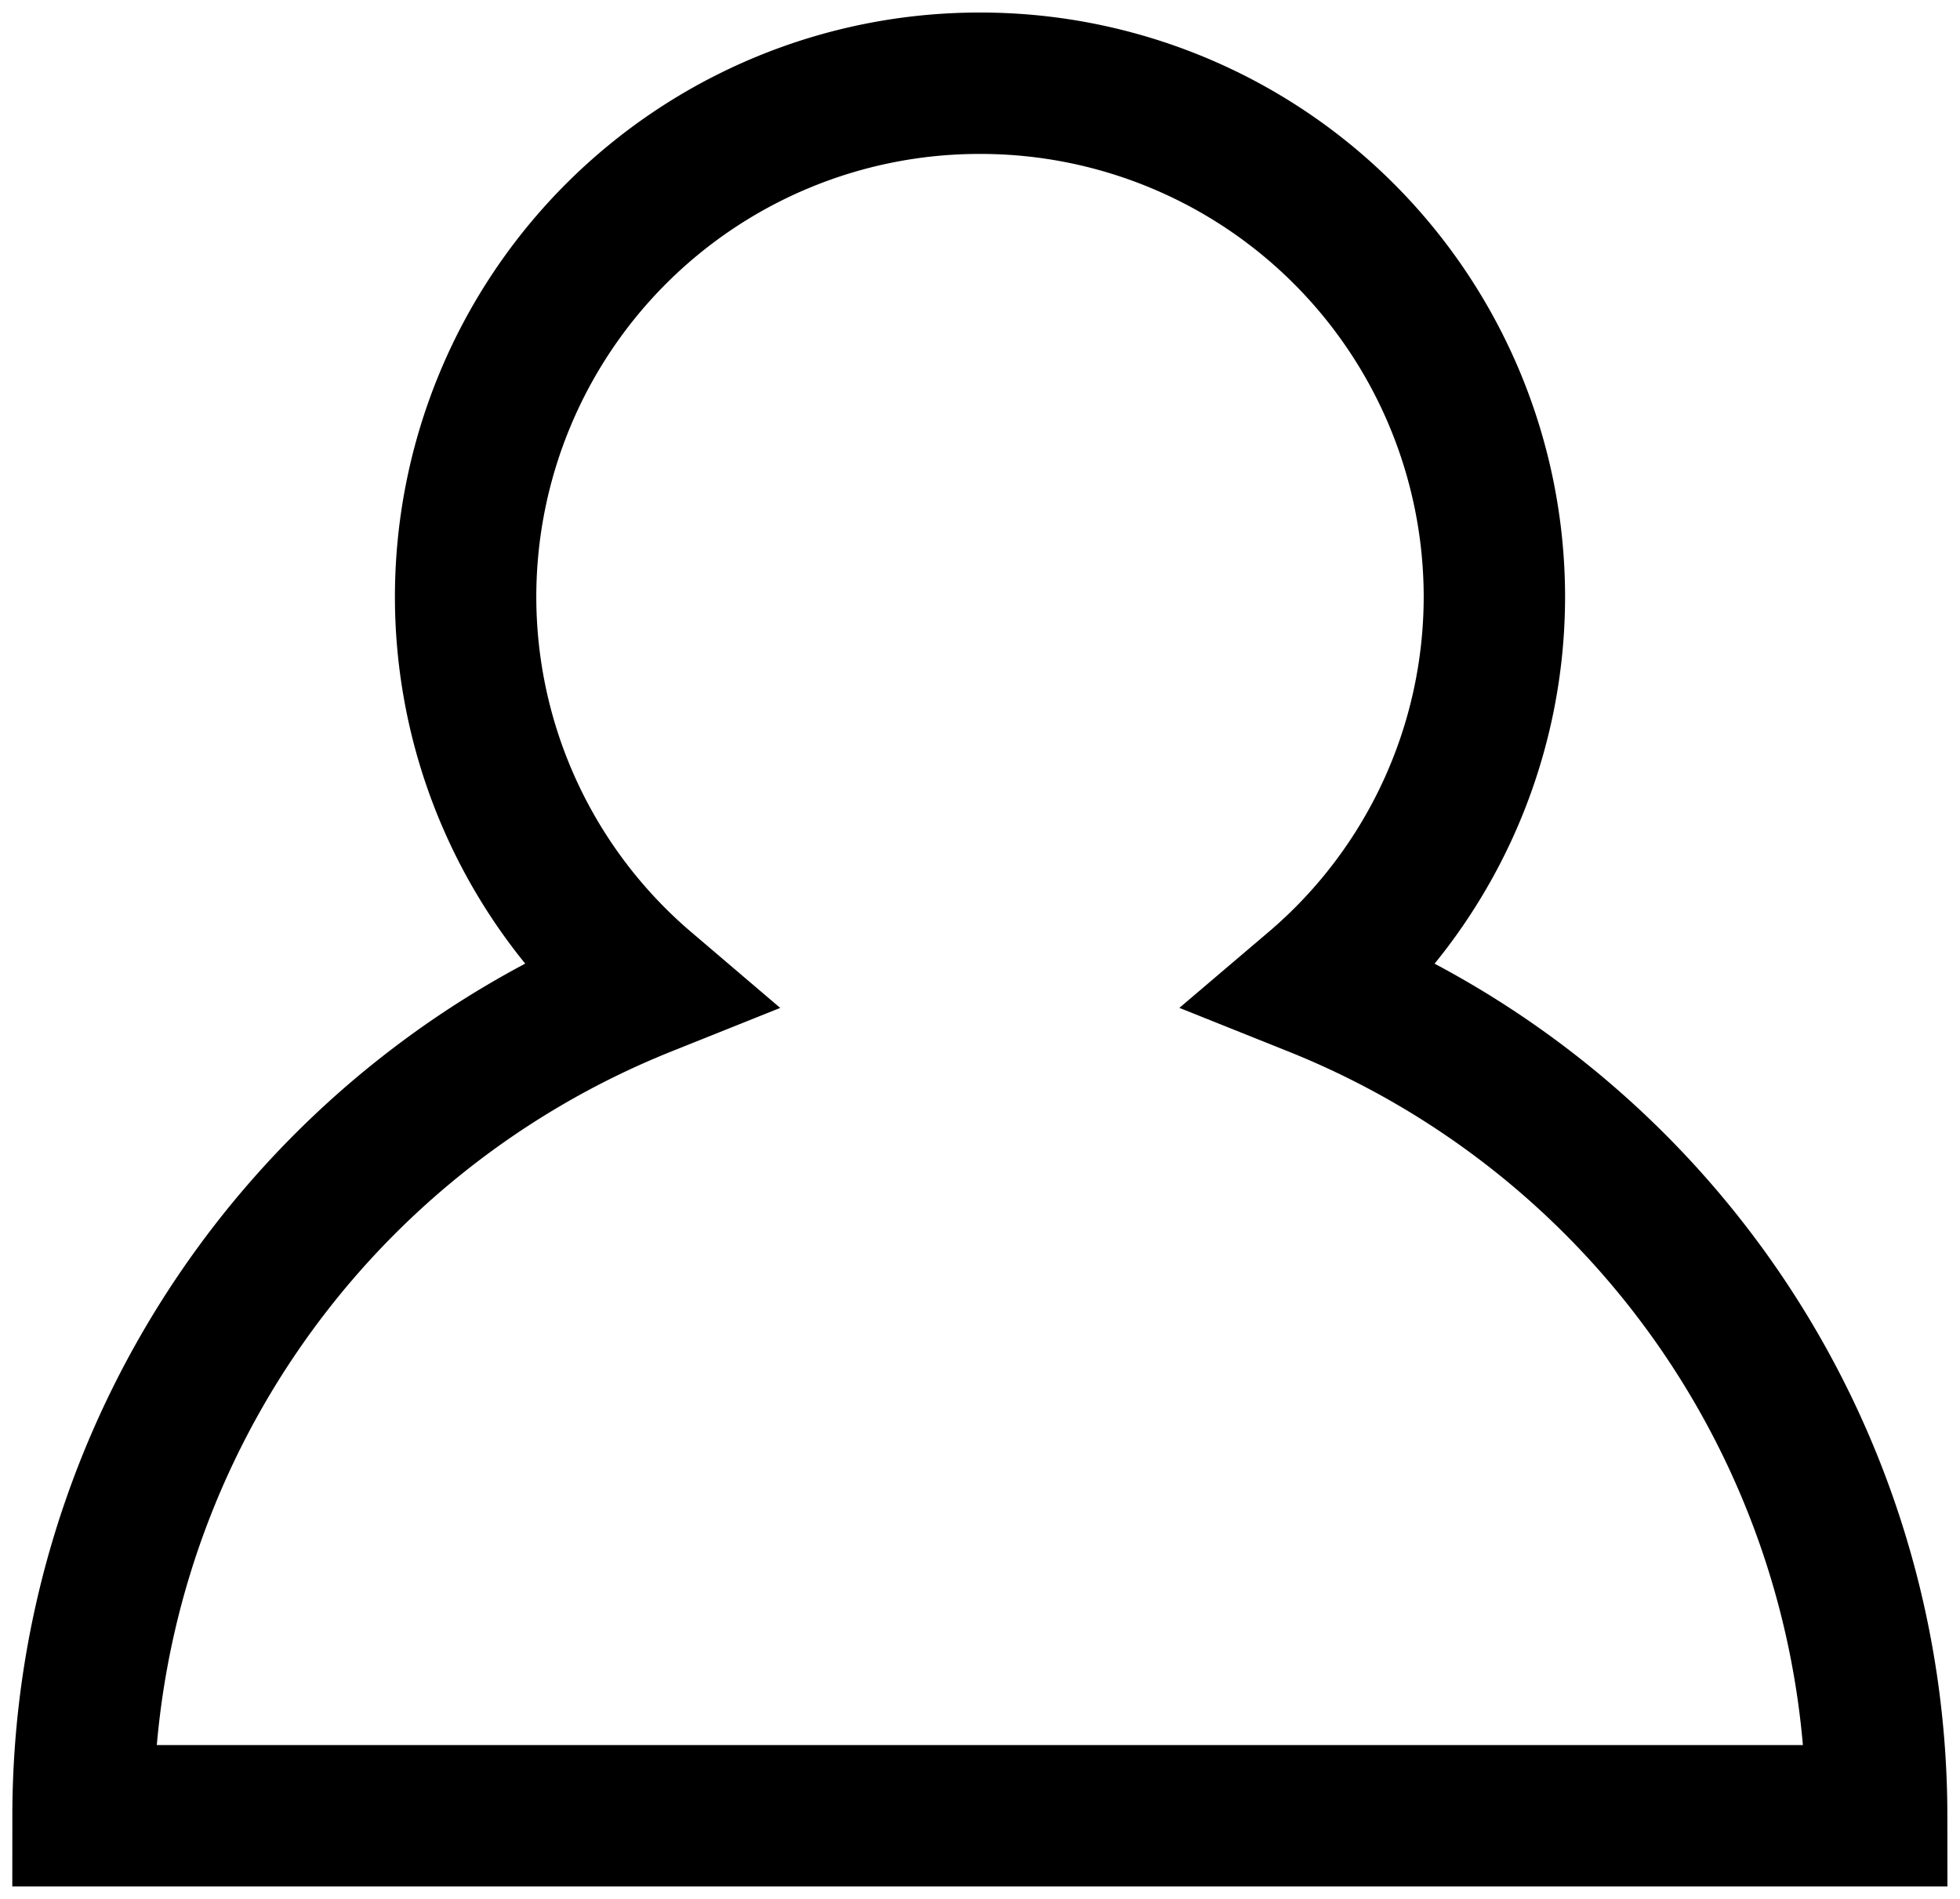 <svg xmlns="http://www.w3.org/2000/svg" xmlns:xlink="http://www.w3.org/1999/xlink" width="20.795" height="20.147" viewBox="0 0 20.795 20.147"><defs><style>.a,.c{fill:none;}.b{clip-path:url(#a);}.c{stroke:#000;stroke-width:1.5px;}</style><clipPath id="a"><path class="a" d="M0,0H20.8V-20.147H0Z"/></clipPath></defs><g transform="translate(0 20.147)"><g class="b"><g transform="translate(13.946 -9.689)"><path class="c" d="M0,0A5.421,5.421,0,0,0,1.909-4.131,5.452,5.452,0,0,0-3.549-9.575,5.451,5.451,0,0,0-9.006-4.131,5.424,5.424,0,0,0-7.1,0a9.491,9.491,0,0,0-5.965,8.805H5.965A9.491,9.491,0,0,0,0,0Z"/></g></g></g></svg>
